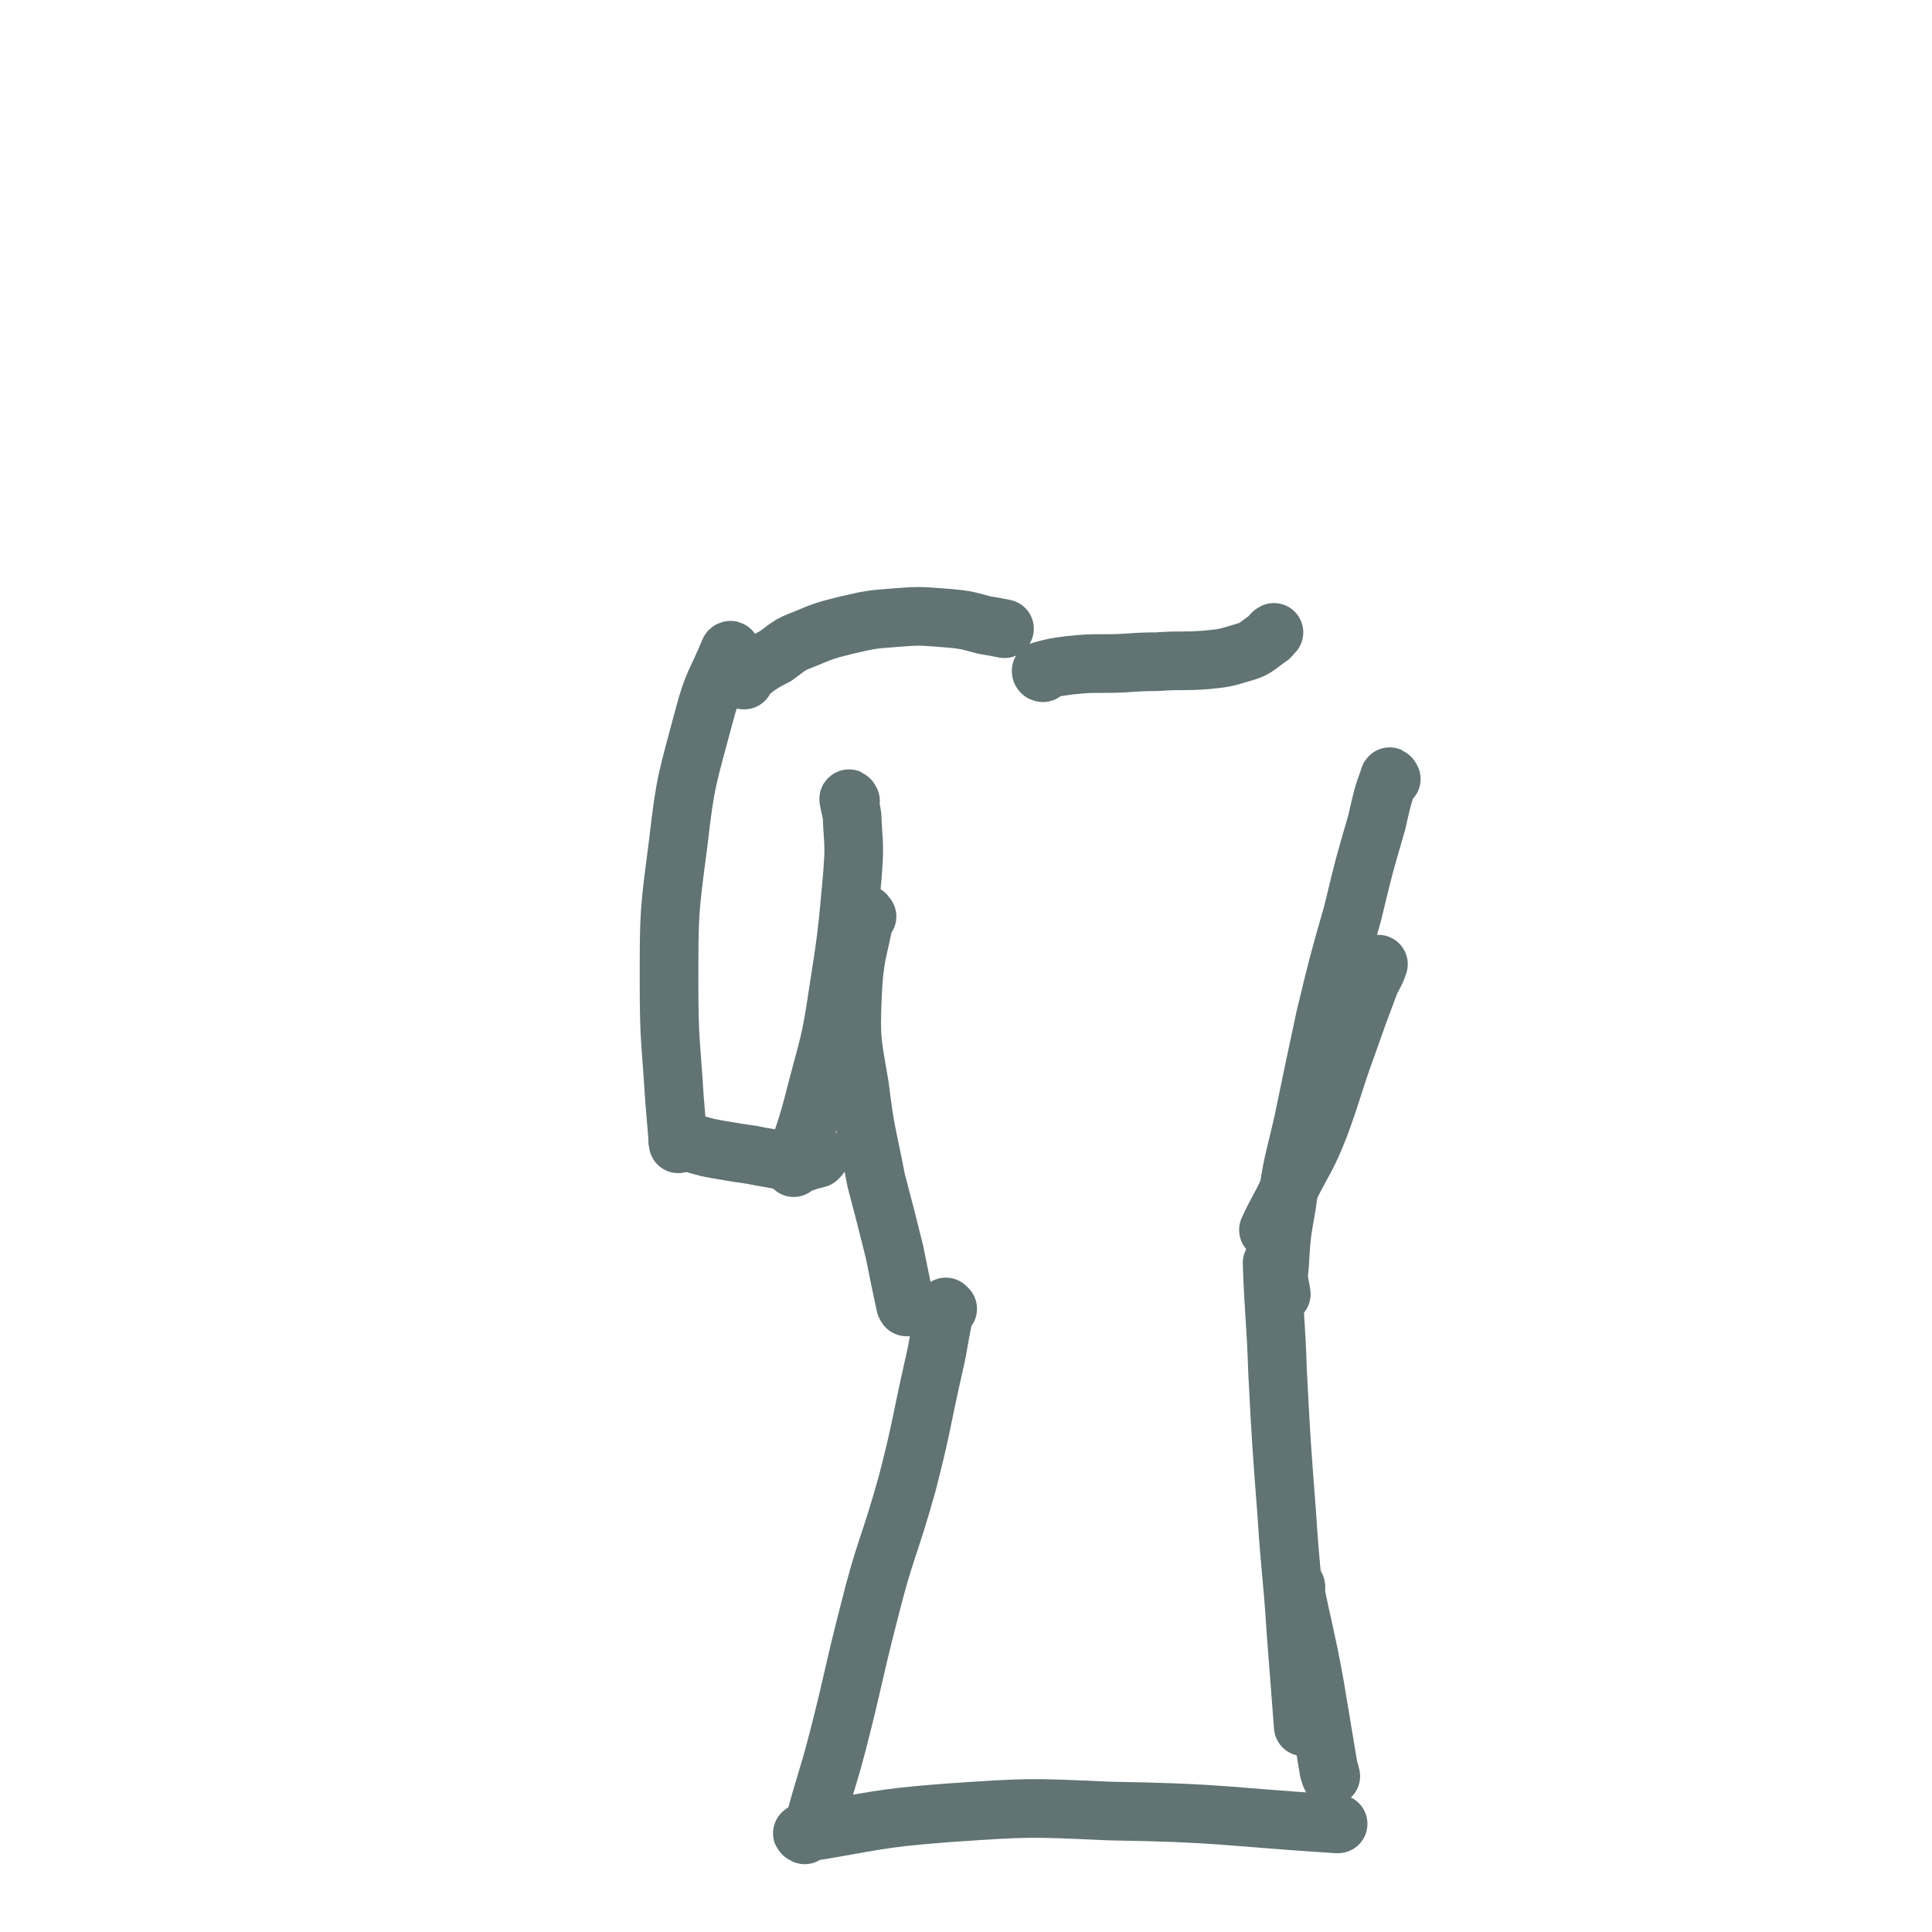 <svg viewBox='0 0 1054 1054' version='1.1' xmlns='http://www.w3.org/2000/svg' xmlns:xlink='http://www.w3.org/1999/xlink'><g fill='none' stroke='#617373' stroke-width='32' stroke-linecap='round' stroke-linejoin='round'><path d='M399,356c0,0 0,-2 -1,-1 -7,17 -9,17 -14,36 -9,34 -10,34 -14,69 -5,38 -5,38 -5,76 0,32 1,32 3,64 1,12 1,12 2,24 '/><path d='M371,623c0,0 -2,-1 -1,-1 7,1 8,2 16,4 5,1 5,1 11,2 6,1 6,1 13,2 5,1 5,1 11,2 5,1 5,1 10,2 4,0 4,0 8,0 3,-1 3,-1 7,-2 0,0 0,-1 1,-1 '/><path d='M464,437c0,0 -1,-2 -1,-1 1,6 2,7 2,13 1,15 1,15 0,29 -3,33 -3,33 -8,65 -4,27 -5,27 -12,54 -5,20 -6,20 -12,40 0,0 0,0 0,0 '/><path d='M473,500c-1,0 -1,-2 -1,-1 -4,21 -6,22 -7,45 -1,24 0,25 4,49 3,25 4,25 9,51 5,19 5,19 10,39 3,15 3,15 6,29 1,1 0,1 1,1 '/><path d='M517,714c0,0 -1,-1 -1,-1 -4,16 -3,17 -7,34 -7,31 -6,31 -14,62 -10,36 -12,35 -21,71 -9,35 -8,35 -17,70 -6,23 -7,23 -13,46 '/><path d='M406,371c0,0 -2,0 -1,-1 8,-6 8,-7 18,-12 7,-5 7,-6 15,-9 12,-5 12,-5 24,-8 13,-3 13,-3 26,-4 13,-1 13,-1 26,0 12,1 12,1 23,4 6,1 6,1 11,2 '/><path d='M569,367c0,0 -1,0 -1,-1 7,-2 8,-2 15,-3 10,-1 10,-1 20,-1 14,0 14,-1 28,-1 14,-1 14,0 27,-1 10,-1 10,-1 20,-4 7,-2 7,-3 14,-8 2,-1 1,-2 3,-3 '/><path d='M439,1001c0,0 -2,-1 -1,-1 38,-6 39,-8 79,-11 44,-3 44,-3 88,-1 62,1 62,3 124,7 0,0 0,0 1,0 '/><path d='M695,690c0,0 -1,-1 -1,-1 1,29 2,30 3,60 2,38 2,38 5,77 2,32 3,32 5,64 2,26 2,26 4,52 '/><path d='M707,866c0,-1 -1,-2 -1,-1 5,25 6,26 11,53 2,12 2,12 4,24 2,12 2,12 4,24 1,1 0,1 1,3 '/><path d='M693,672c0,0 -1,-1 -1,-1 5,-11 6,-11 11,-22 9,-18 10,-17 17,-35 8,-22 7,-22 15,-44 6,-17 6,-17 12,-33 2,-5 3,-5 5,-11 '/><path d='M759,425c0,0 -1,-2 -1,-1 -4,11 -4,12 -7,25 -7,24 -7,24 -13,49 -8,28 -8,28 -15,57 -6,28 -6,28 -12,57 -5,22 -6,22 -9,45 -3,17 -3,17 -4,34 -1,8 0,8 1,15 '/></g>
</svg>